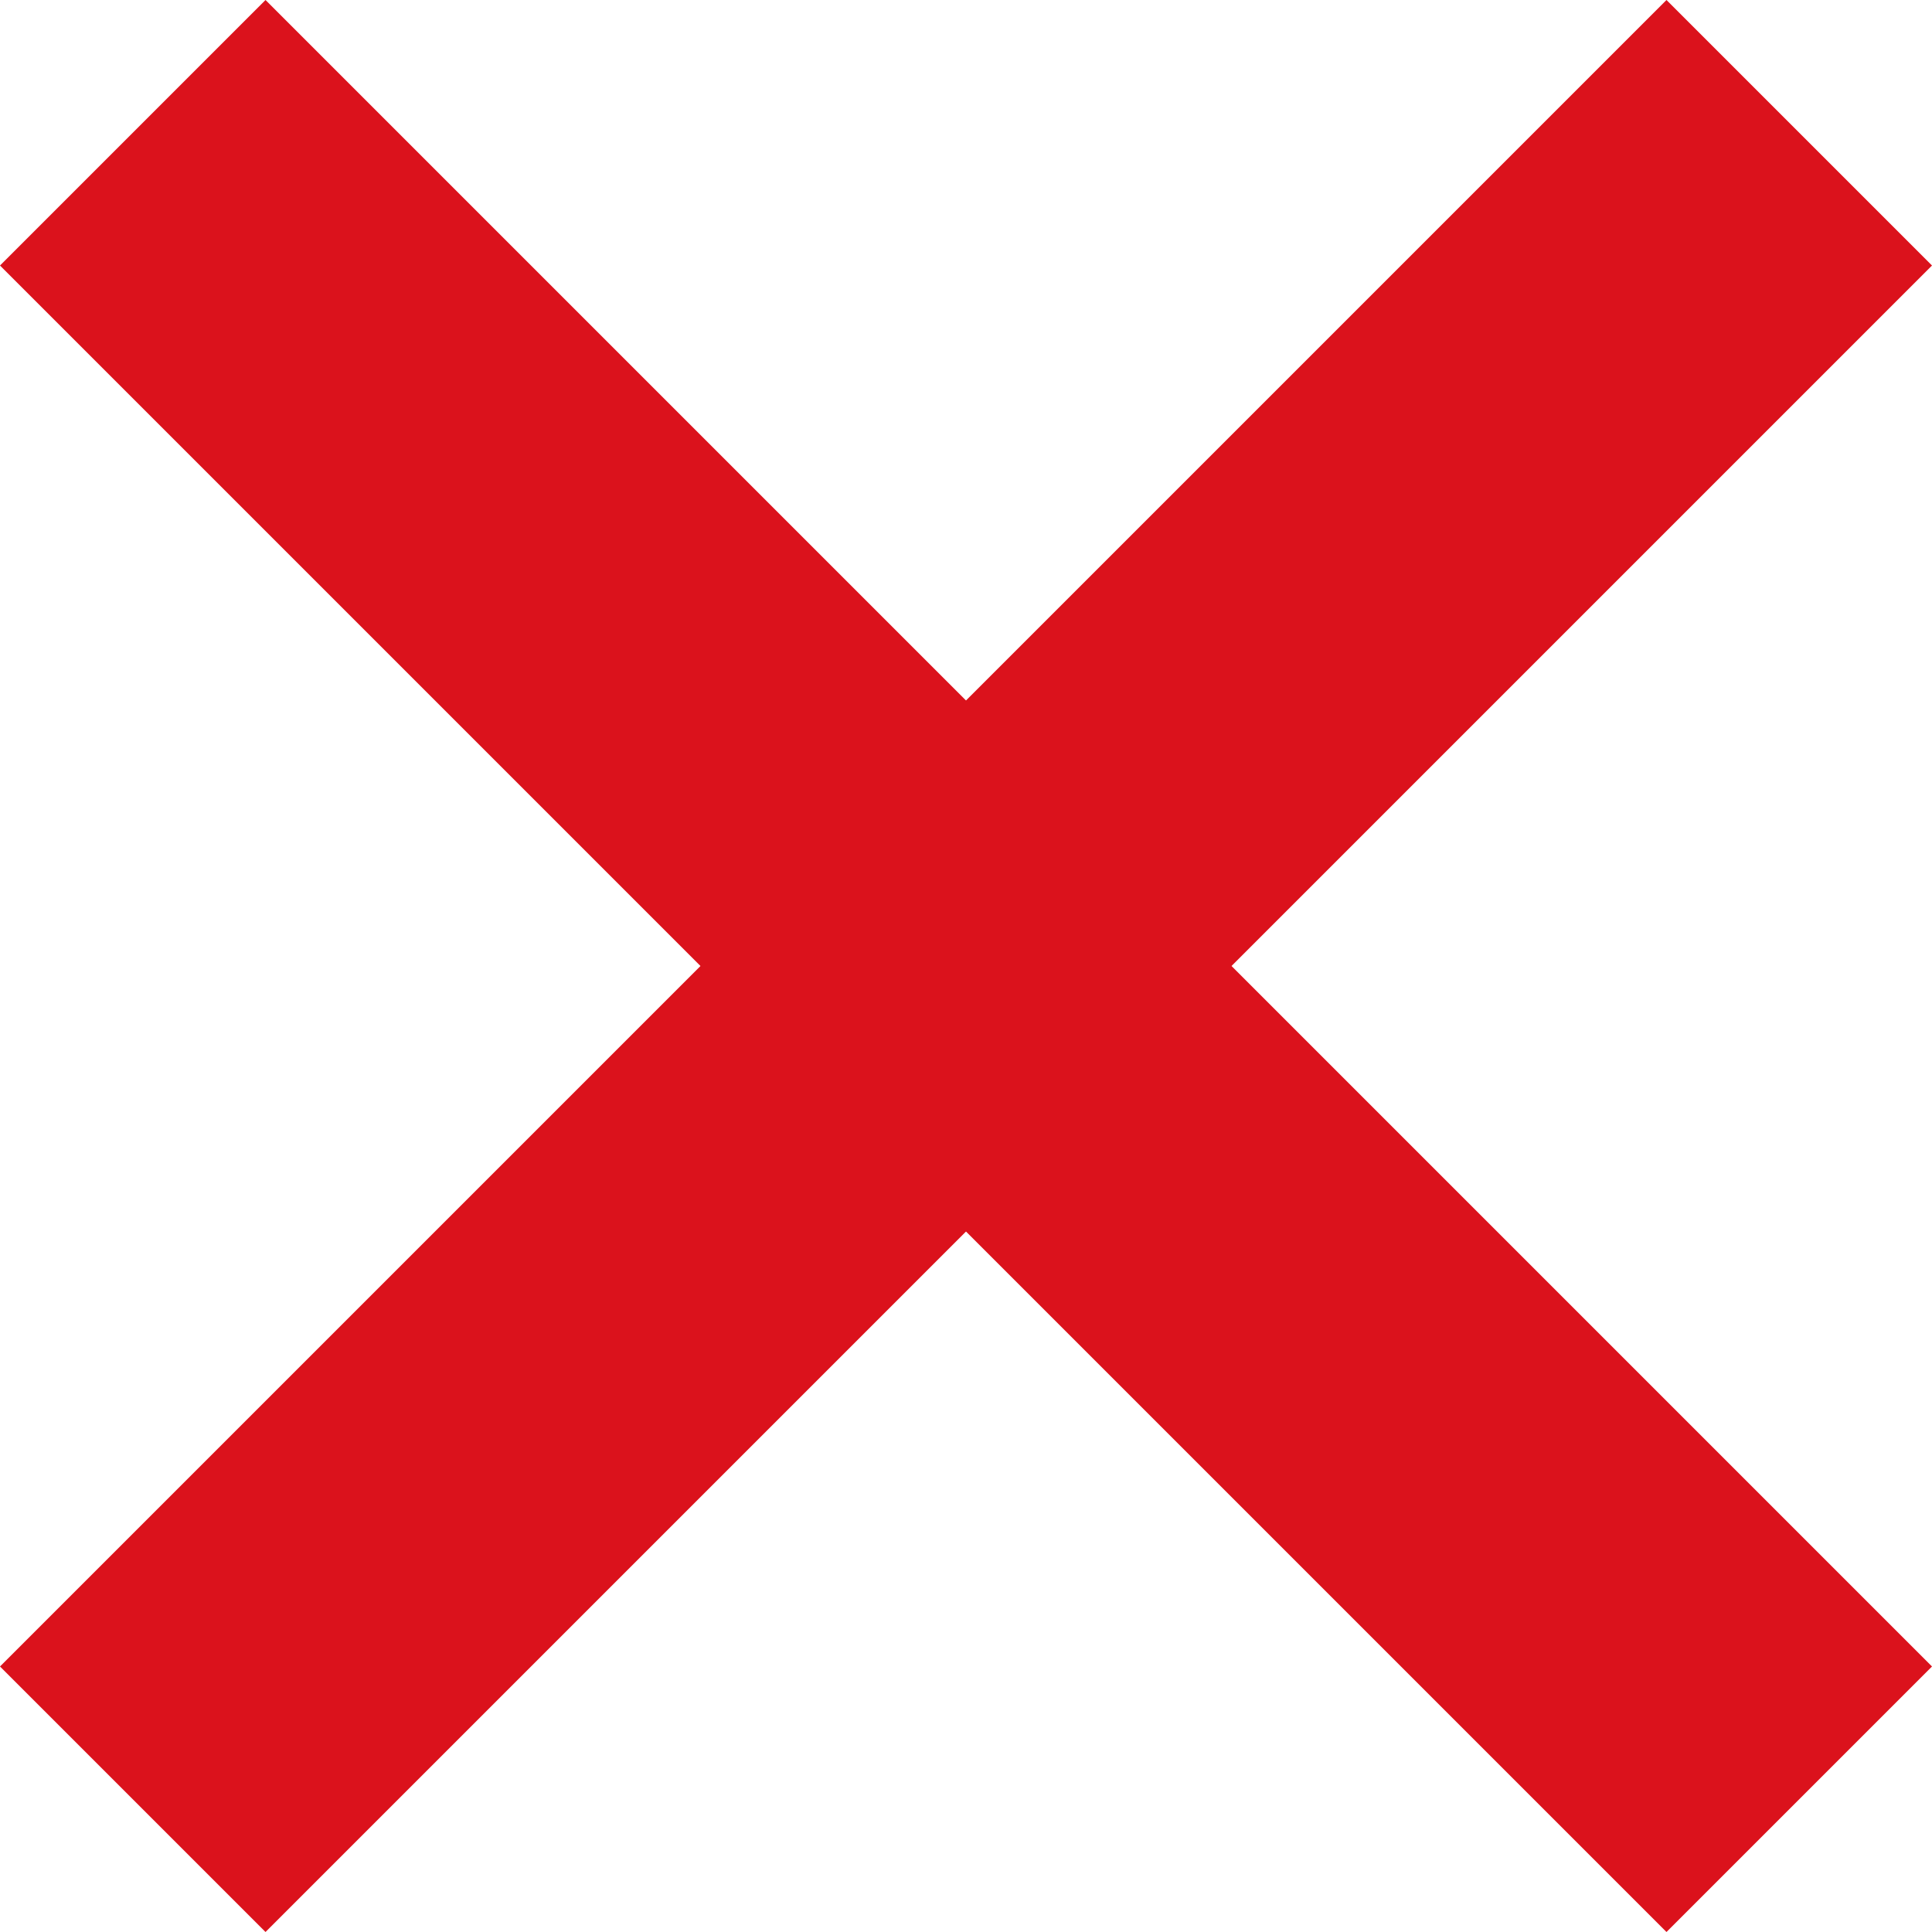 <?xml version="1.0" encoding="UTF-8"?> <!-- Creator: CorelDRAW X8 --> <svg xmlns="http://www.w3.org/2000/svg" xmlns:xlink="http://www.w3.org/1999/xlink" xml:space="preserve" width="226px" height="226px" style="shape-rendering:geometricPrecision; text-rendering:geometricPrecision; image-rendering:optimizeQuality; fill-rule:evenodd; clip-rule:evenodd" viewBox="0 0 1808528 1808528"> <defs> <style type="text/css"> <![CDATA[ .fil0 {fill:#DB121C;fill-rule:nonzero} ]]> </style> </defs> <g id="Слой_x0020_1">  <polygon class="fil0" points="1808528,248557 248557,1808528 0,1559980 1559970,0 "></polygon> <polygon class="fil0" points="0,248557 1559970,1808528 1808528,1559980 248557,0 "></polygon> </g> </svg> 